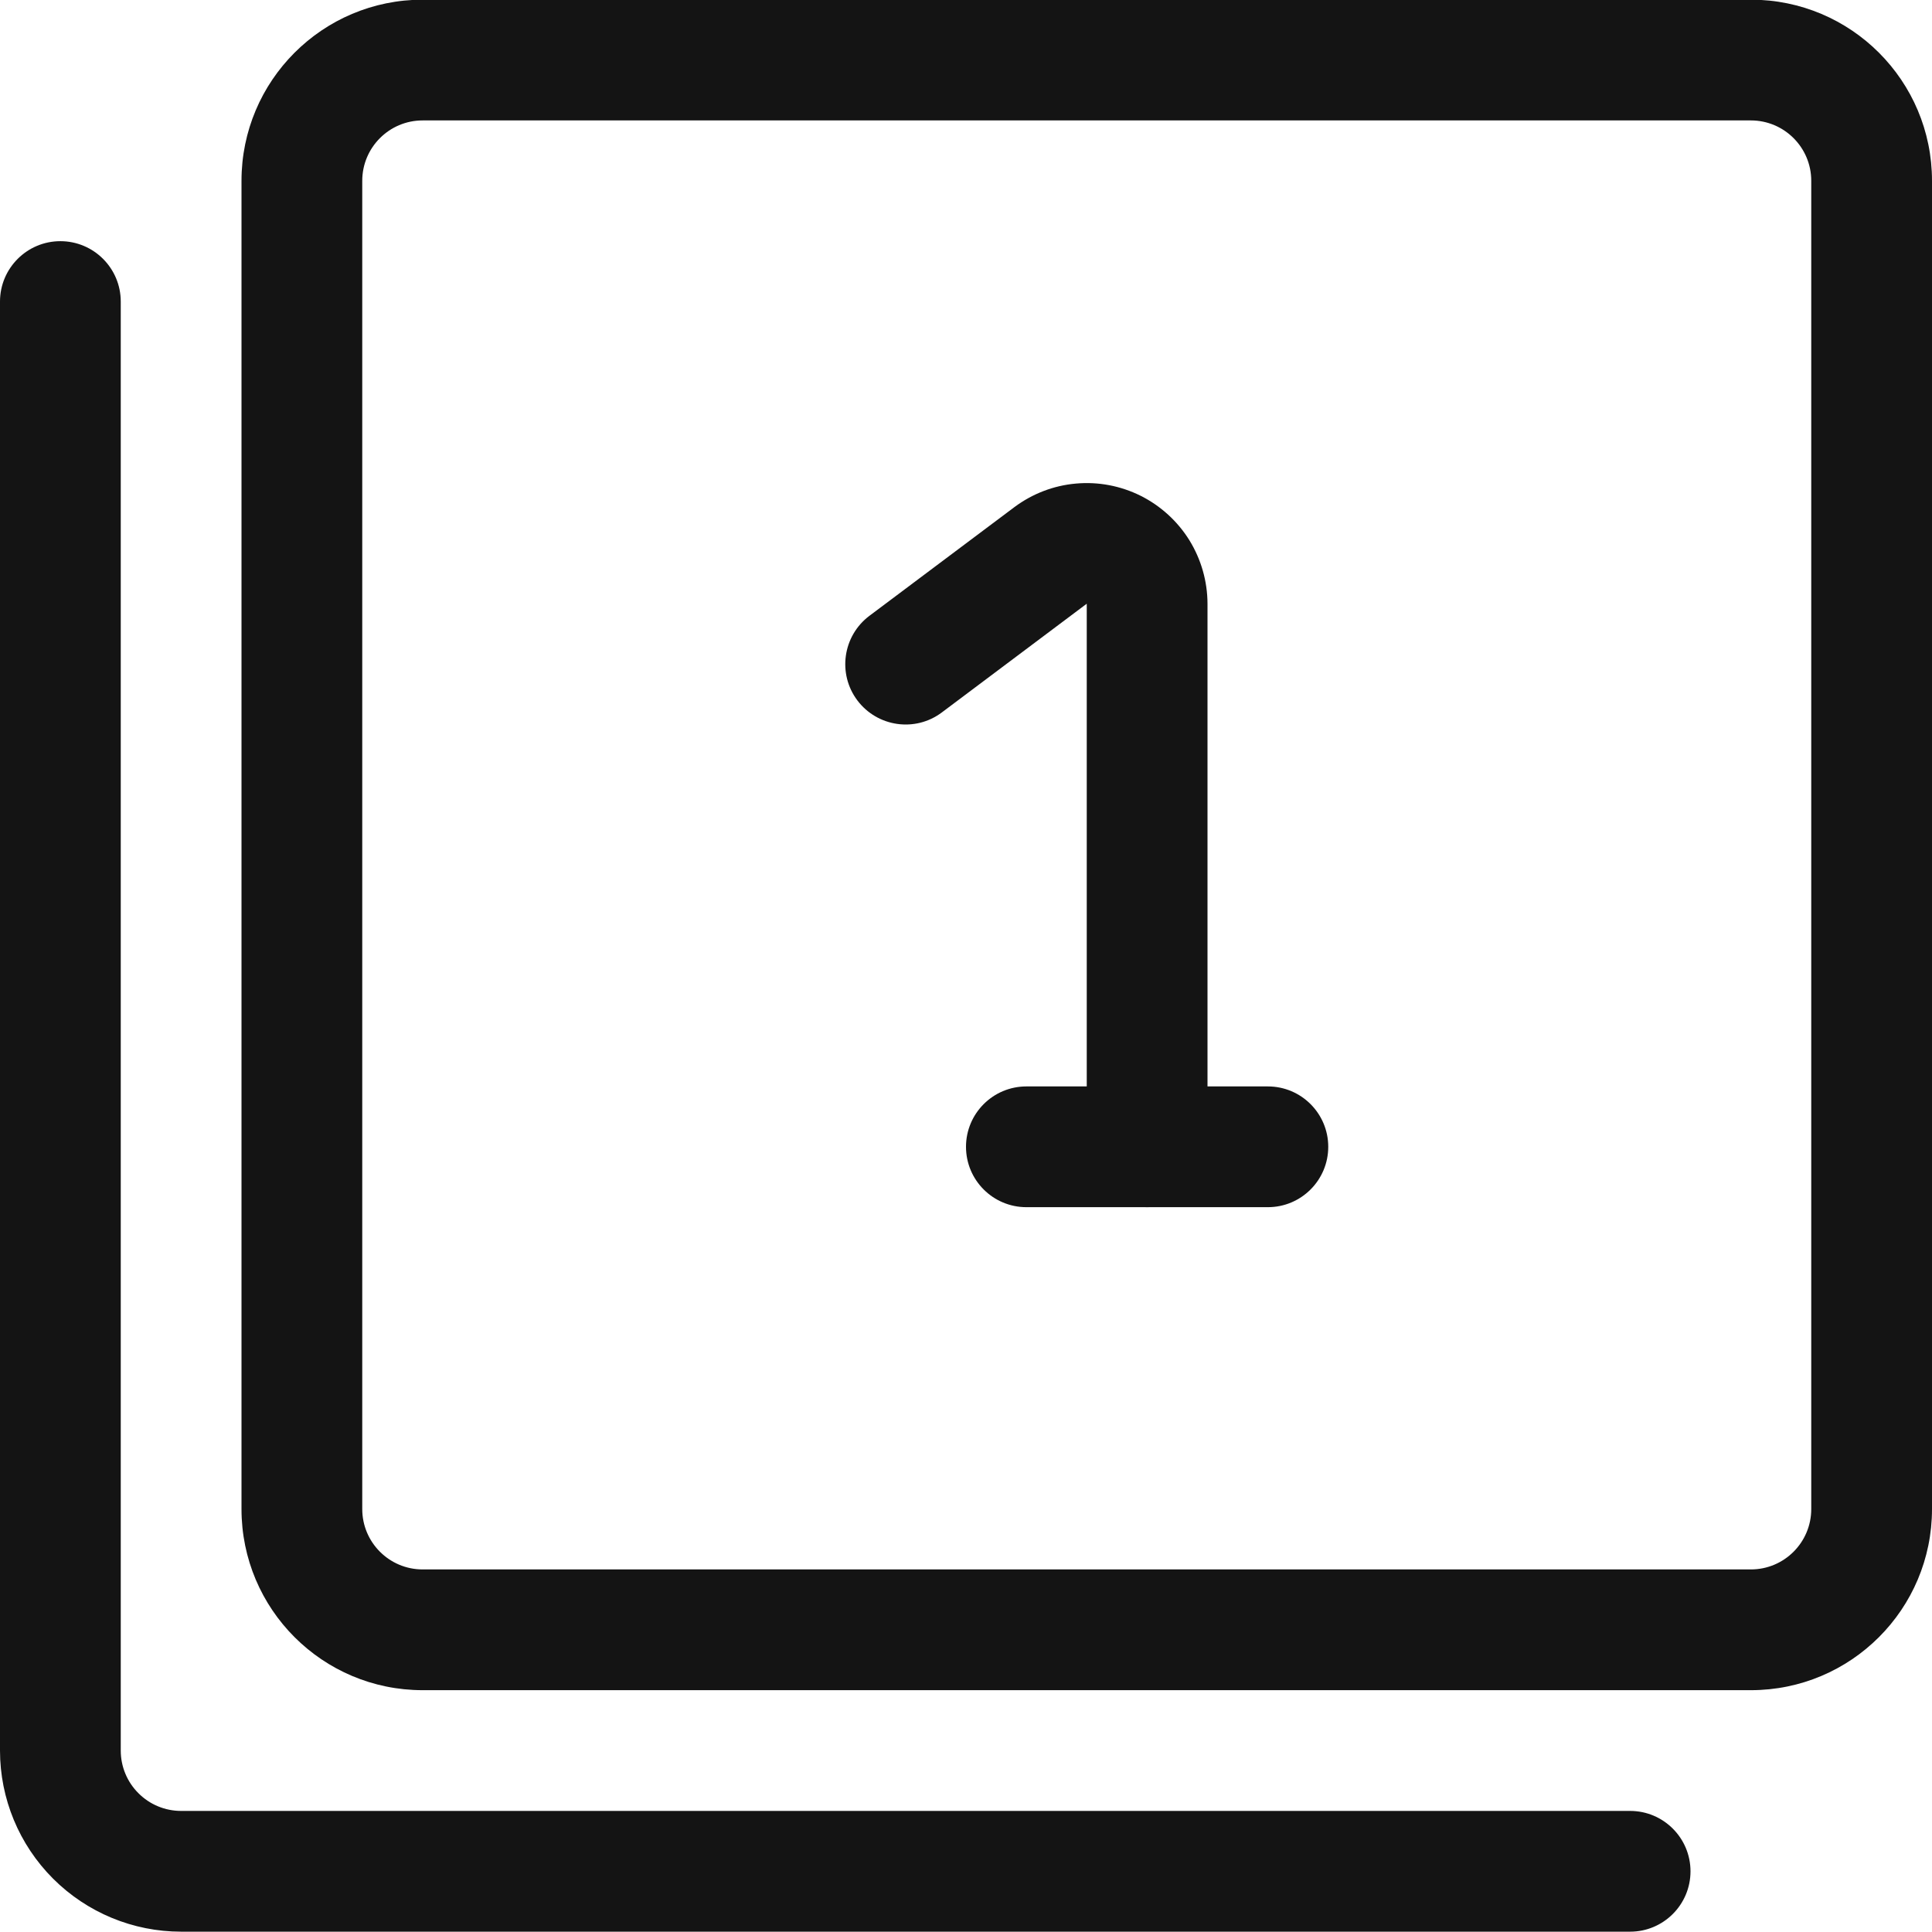 <svg width="24" height="24" viewBox="0 0 24 24" fill="none" xmlns="http://www.w3.org/2000/svg">
<path fill-rule="evenodd" clip-rule="evenodd" d="M5.25 1.496C4.836 1.496 4.5 1.832 4.5 2.246V18.746C4.5 19.16 4.836 19.496 5.25 19.496H21.75C22.164 19.496 22.5 19.16 22.5 18.746V2.246C22.5 1.832 22.164 1.496 21.75 1.496H5.25ZM3 2.246C3 1.003 4.007 -0.004 5.25 -0.004H21.75C22.993 -0.004 24 1.003 24 2.246V18.746C24 19.989 22.993 20.996 21.75 20.996H5.25C4.007 20.996 3 19.989 3 18.746V2.246Z" fill="#141414"/>
<path fill-rule="evenodd" clip-rule="evenodd" d="M0.75 2.996C1.164 2.996 1.5 3.332 1.5 3.746V21.746C1.5 21.945 1.579 22.136 1.72 22.276C1.86 22.417 2.051 22.496 2.25 22.496H20.25C20.664 22.496 21 22.832 21 23.246C21 23.66 20.664 23.996 20.25 23.996H2.25C1.653 23.996 1.081 23.759 0.659 23.337C0.237 22.915 0 22.343 0 21.746V3.746C0 3.332 0.336 2.996 0.75 2.996Z" fill="#141414"/>
<path fill-rule="evenodd" clip-rule="evenodd" d="M13.366 6.007C13.643 5.982 13.921 6.035 14.17 6.159C14.419 6.284 14.628 6.475 14.775 6.711C14.921 6.948 14.999 7.22 15 7.498L15 7.5L15 14.246C15 14.66 14.664 14.996 14.25 14.996C13.836 14.996 13.5 14.66 13.5 14.246V7.502L13.499 7.501L13.498 7.501L11.7 8.85C11.369 9.099 10.899 9.031 10.65 8.7C10.402 8.369 10.469 7.899 10.8 7.65L12.602 6.299C12.825 6.133 13.089 6.031 13.366 6.007Z" fill="#141414"/>
<path fill-rule="evenodd" clip-rule="evenodd" d="M12 14.246C12 13.832 12.336 13.496 12.75 13.496H15.75C16.164 13.496 16.5 13.832 16.5 14.246C16.5 14.66 16.164 14.996 15.75 14.996H12.75C12.336 14.996 12 14.66 12 14.246Z" fill="#141414"/>
</svg>
